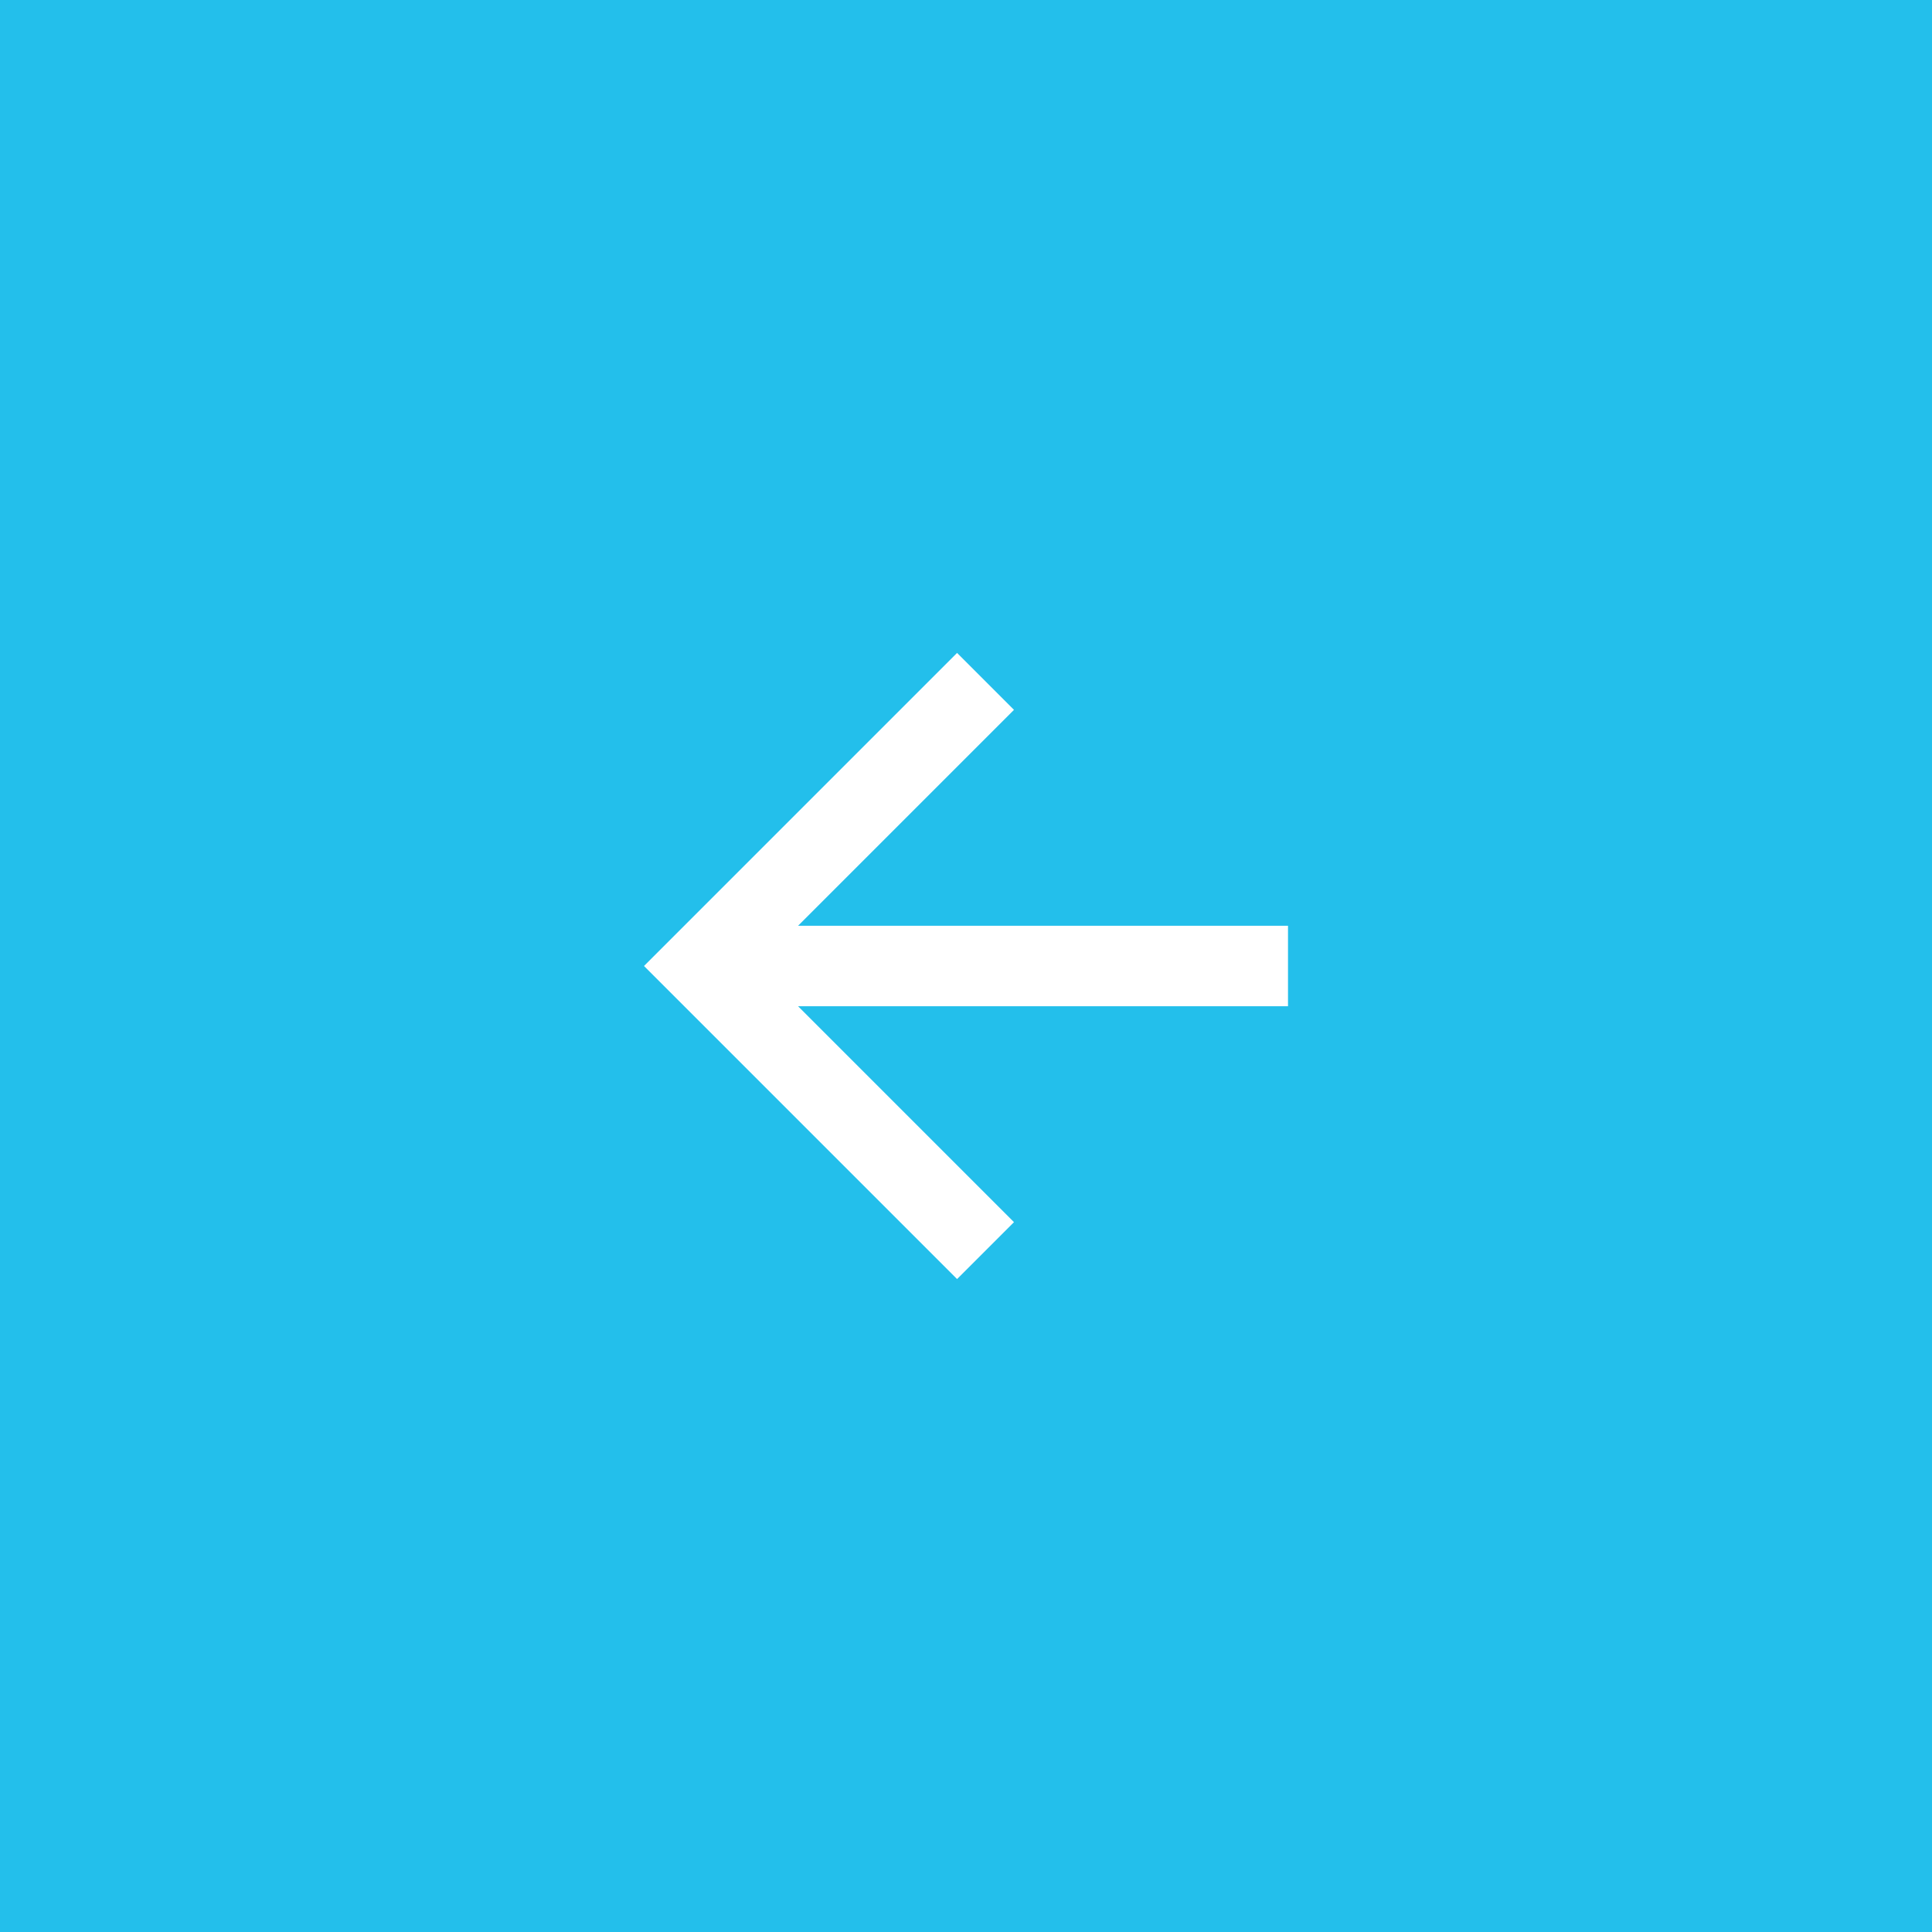 <svg width="48" height="48" viewBox="0 0 48 48" fill="none" xmlns="http://www.w3.org/2000/svg">
<rect width="48" height="48" fill="#23BFEB"/>
<g clip-path="url(#clip0_194_70)">
<path d="M19.828 23L25.192 17.636L23.778 16.222L16 24L23.778 31.778L25.192 30.364L19.828 25H32V23H19.828Z" fill="white"/>
</g>
<defs>
<clipPath id="clip0_194_70">
<rect width="24" height="24" fill="white" transform="matrix(-1 0 0 1 36 12)"/>
</clipPath>
</defs>
</svg>
